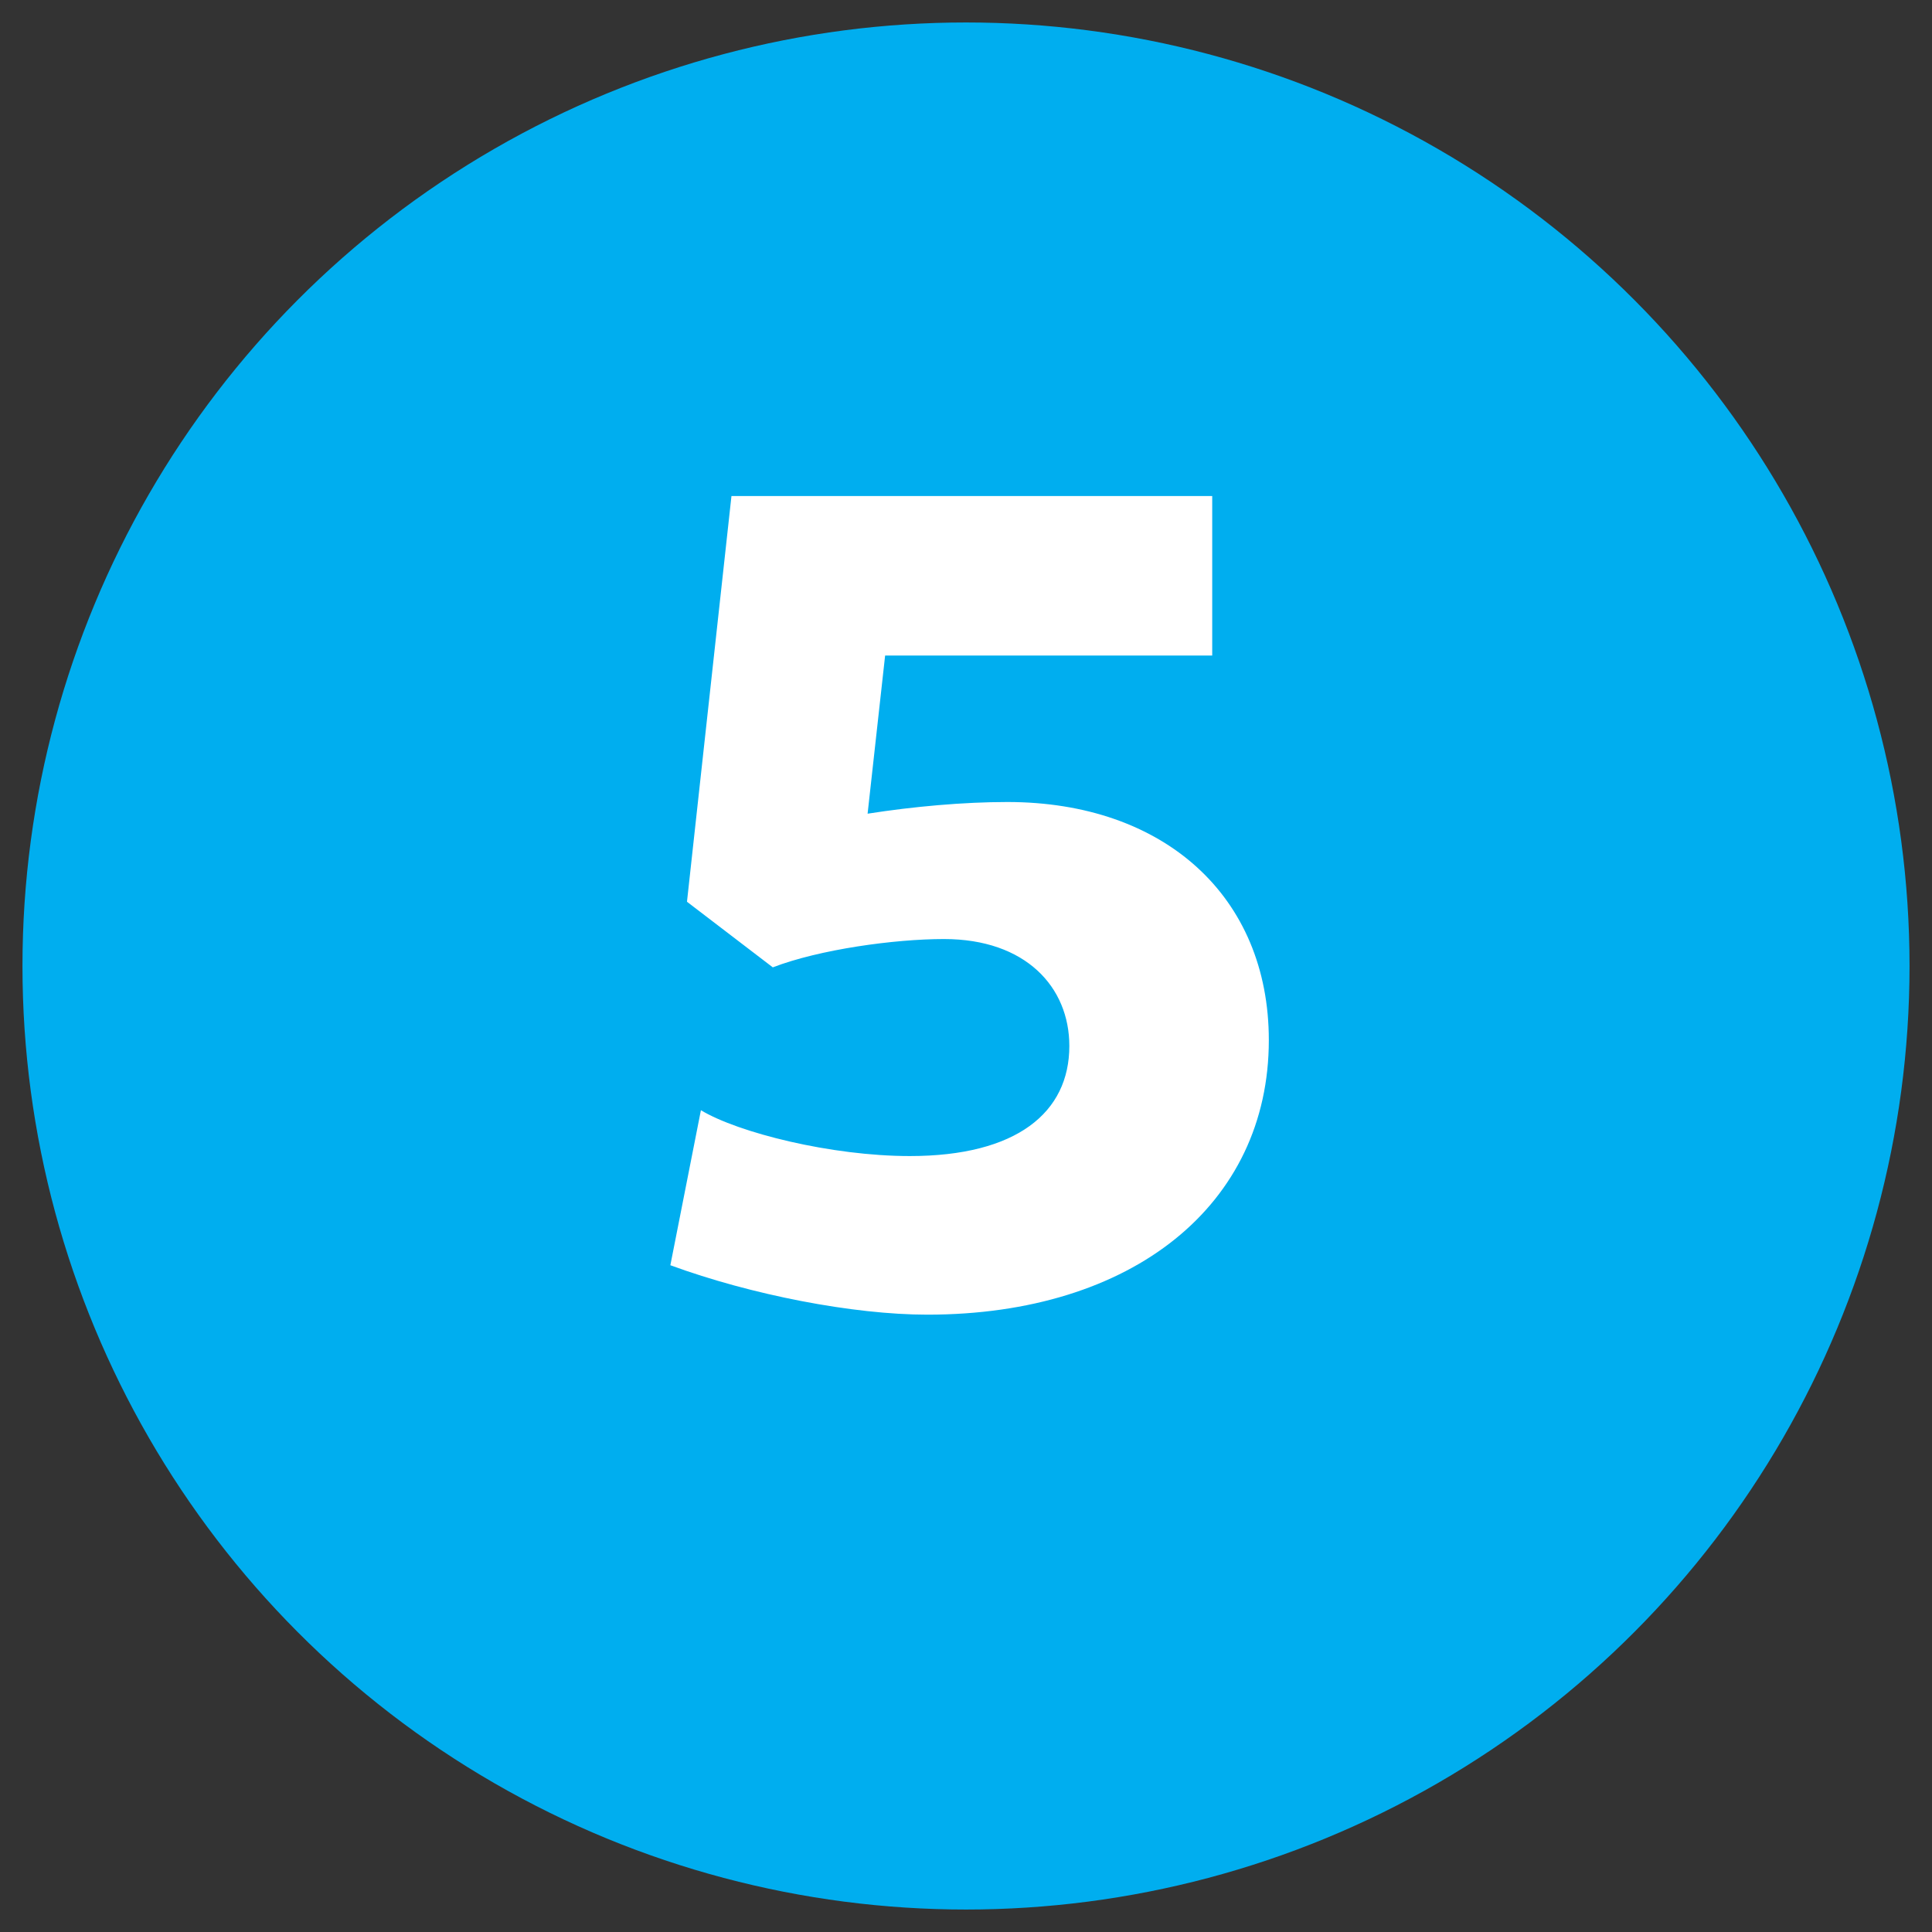 <?xml version="1.0" encoding="UTF-8"?>
<svg xmlns="http://www.w3.org/2000/svg" id="Layer_1" data-name="Layer 1" viewBox="0 0 43 43">
  <rect x="0" y="0" width="43" height="43" fill="#333333" stroke="none"/>
  <defs>
    <style>
      .cls-1 {
        fill: #00aeef;
      }

      .cls-2 {
        fill: #fff;
      }
    </style>
  </defs>
  <circle class="cls-1" cx="21.5" cy="21.5" r="21"></circle>
  <path class="cls-2" d="M28.24,23.15c0,3.66-3.03,6.11-7.6,6.11-1.65,0-3.92-.44-5.72-1.1l.68-3.45c.83,.5,2.9,1.02,4.65,1.02,2.38,0,3.55-.97,3.55-2.45,0-1.31-.97-2.38-2.79-2.38-1.1,0-2.77,.23-3.81,.63l-1.91-1.46,.99-9.03h10.7v3.55h-7.28l-.39,3.52c1.02-.16,2.14-.26,3.11-.26,3.5,0,5.82,2.11,5.82,5.3Z"></path>
</svg>
